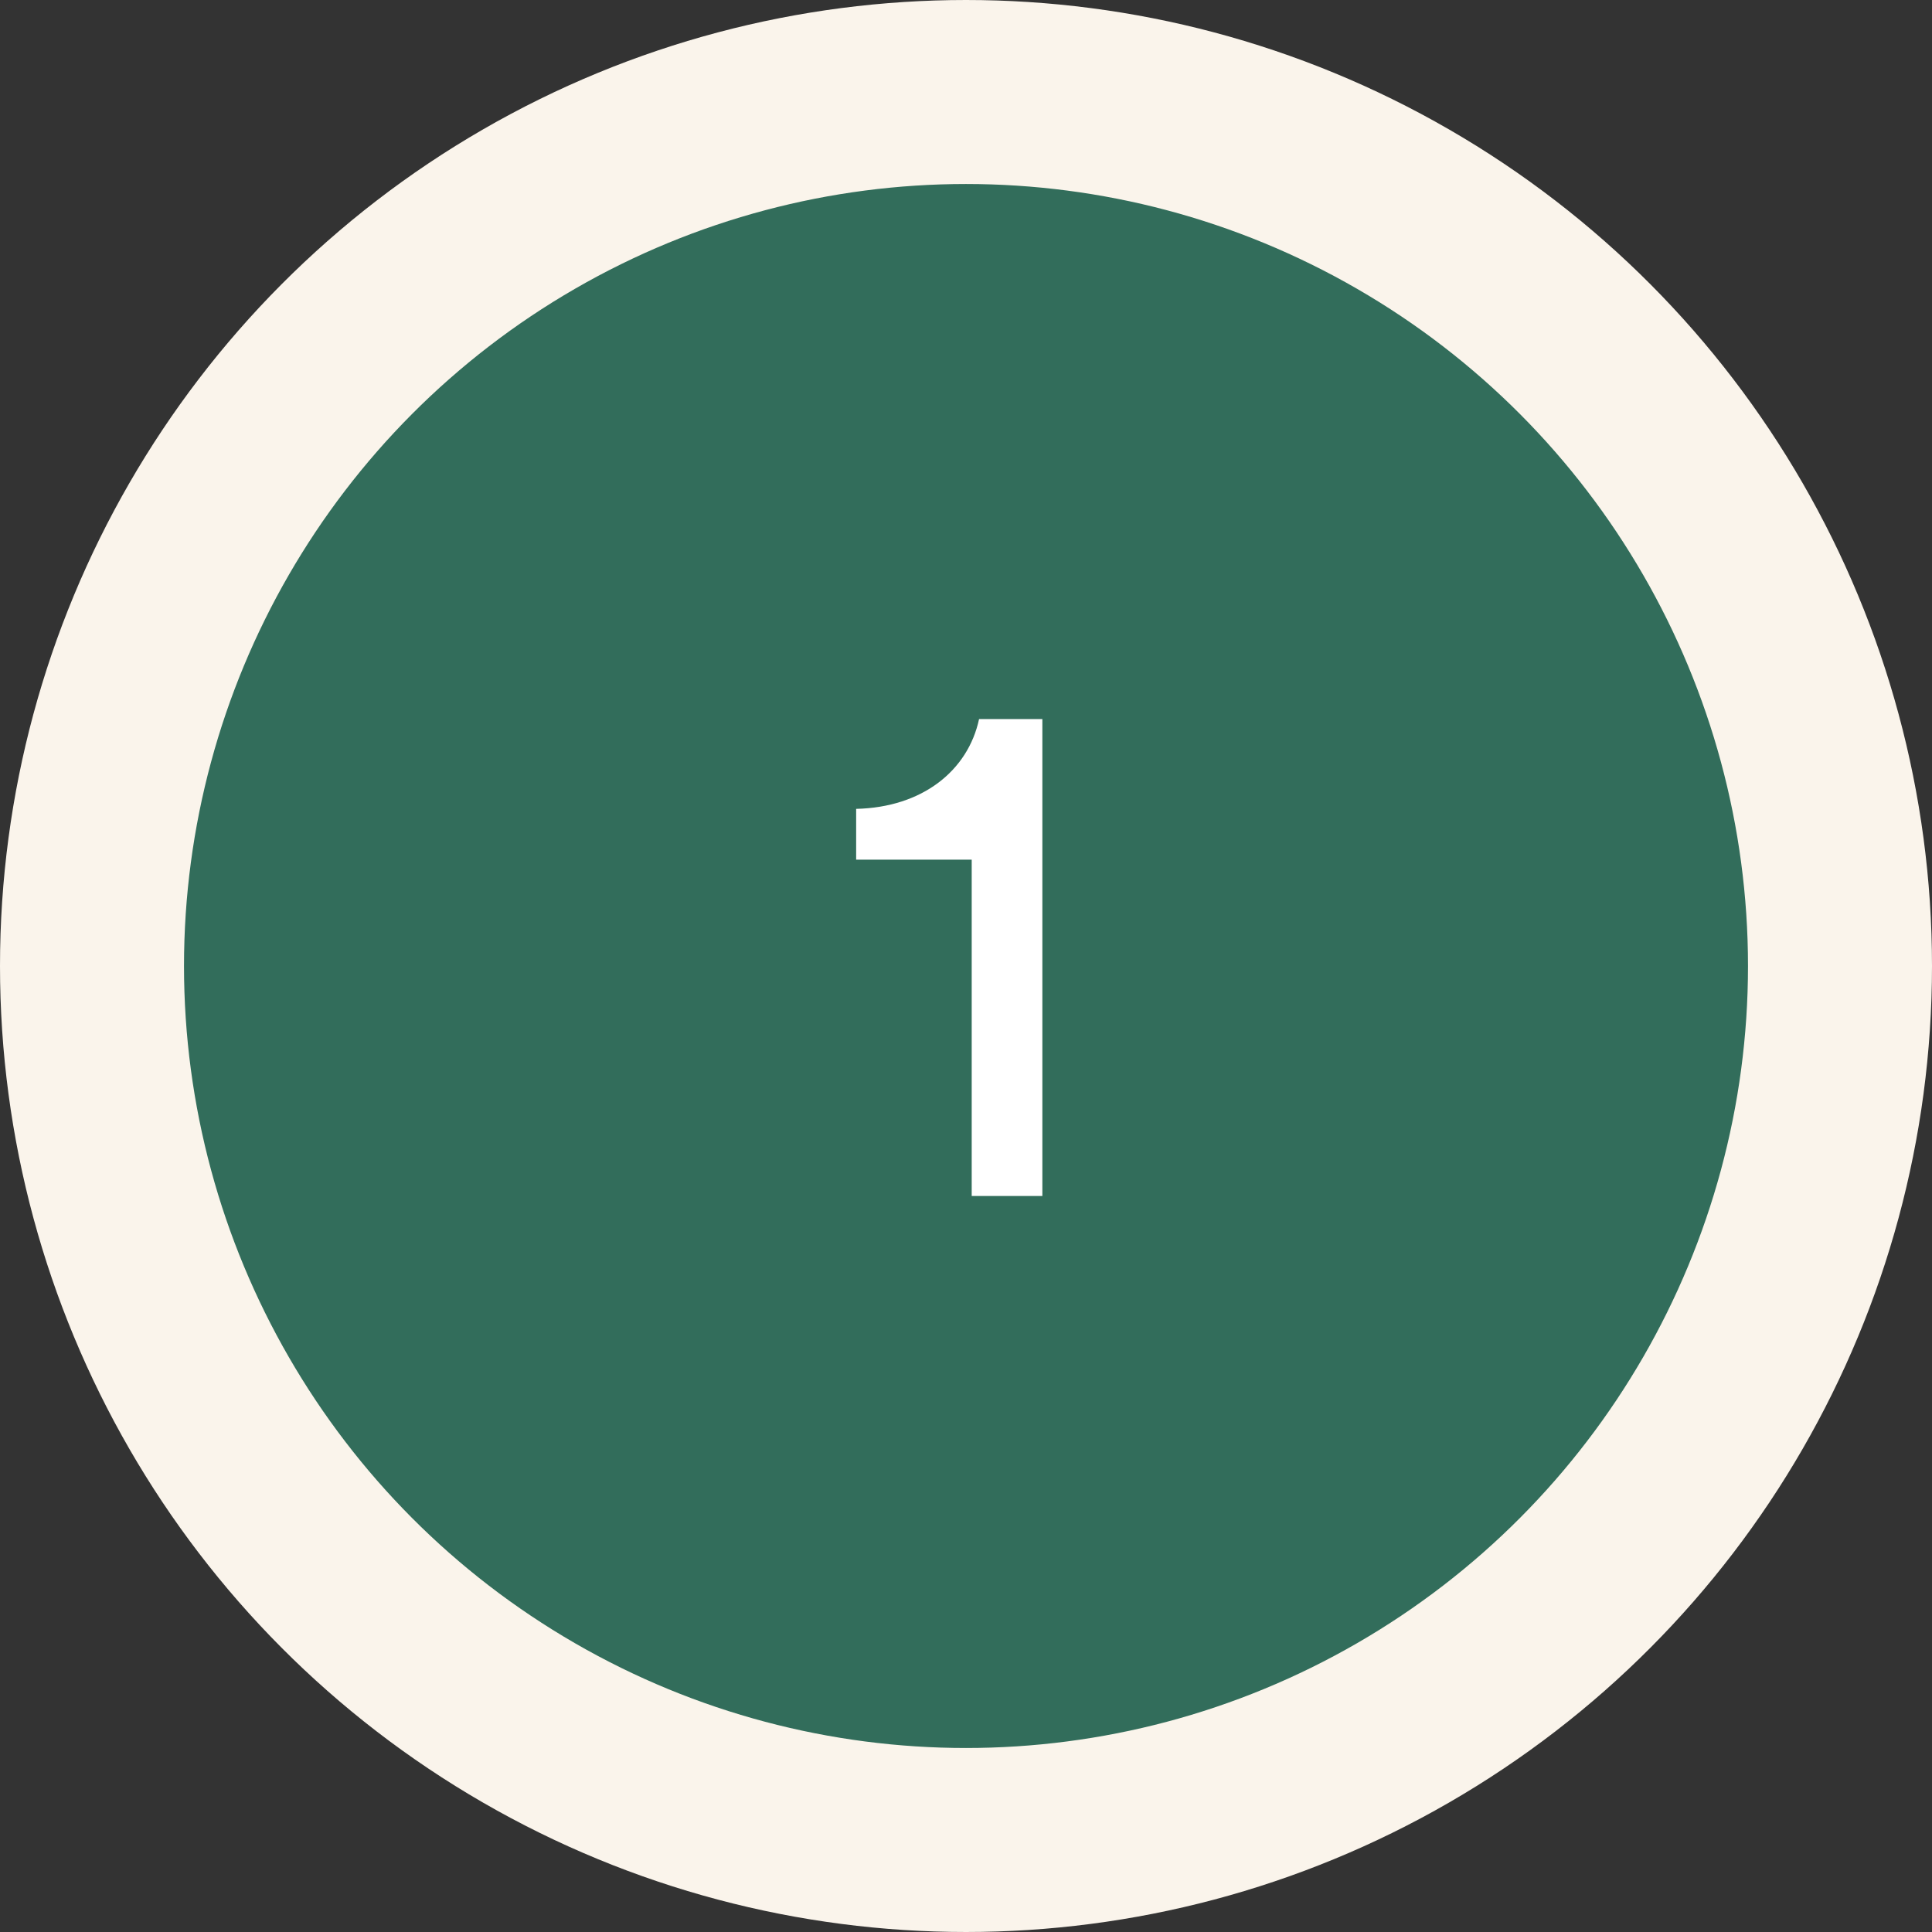 <svg xmlns="http://www.w3.org/2000/svg" fill="none" viewBox="0 0 42 42" height="42" width="42">
<rect x="0" y="0" width="42" height="42" fill="#333333" stroke="none"/>
<circle stroke-width="4" stroke="#FAF4EB" fill="#326D5B" r="19" cy="21" cx="21"></circle>
<path fill="white" d="M22.66 26H21.124V18.688H18.612V17.584C20.052 17.552 21.044 16.752 21.284 15.632H22.66V26Z"></path>
</svg>
